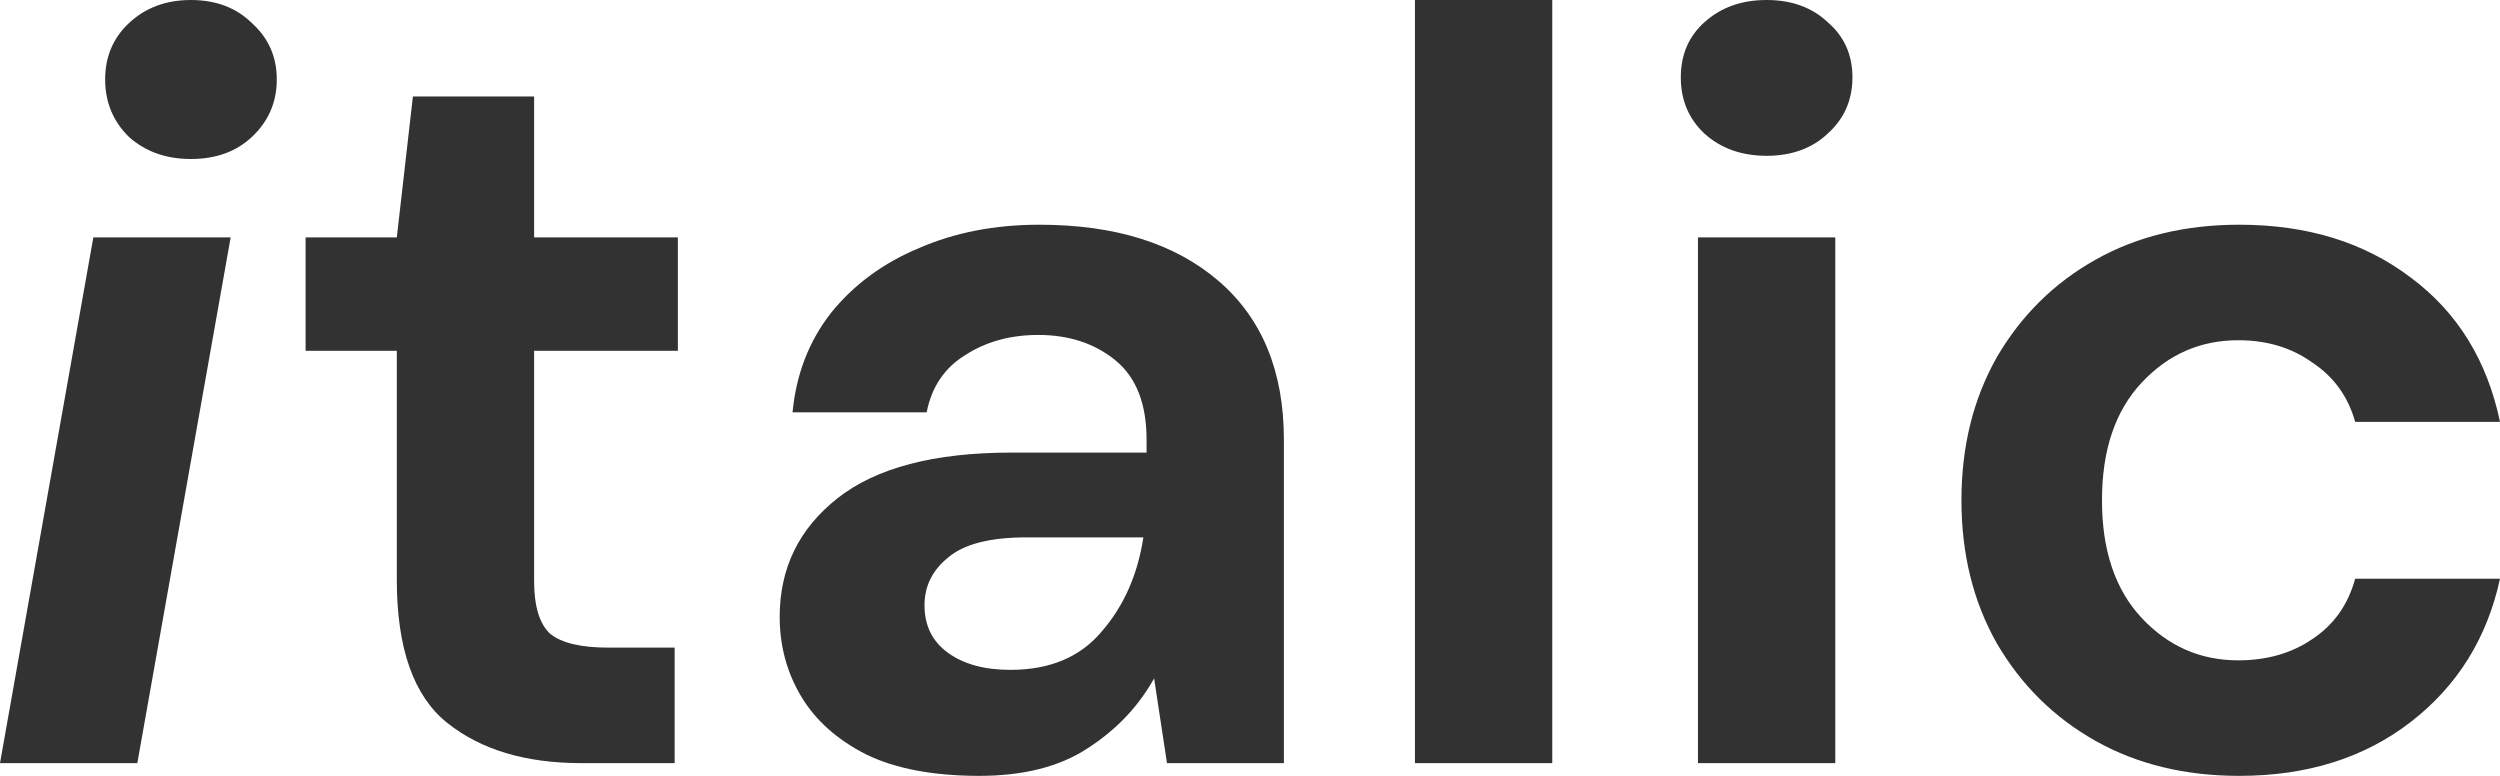 <svg width="87" height="27" viewBox="0 0 87 27" fill="none" xmlns="http://www.w3.org/2000/svg">
<path d="M6.645 5.533C5.774 5.533 5.053 5.275 4.48 4.758C3.933 4.217 3.659 3.553 3.659 2.766C3.659 1.98 3.933 1.328 4.48 0.811C5.053 0.27 5.774 0 6.645 0C7.517 0 8.226 0.27 8.774 0.811C9.346 1.328 9.632 1.98 9.632 2.766C9.632 3.553 9.346 4.217 8.774 4.758C8.226 5.275 7.517 5.533 6.645 5.533ZM0 26.557L3.248 8.262H8.027L4.779 26.557H0Z" fill="#323232"/>
<path d="M20.23 26.557C18.289 26.557 16.733 26.09 15.563 25.156C14.393 24.221 13.809 22.561 13.809 20.176V12.209H10.635V8.262H13.809L14.369 3.357H18.587V8.262H23.59V12.209H18.587V20.213C18.587 21.098 18.774 21.713 19.147 22.057C19.546 22.377 20.218 22.537 21.163 22.537H23.478V26.557H20.23Z" fill="#323232"/>
<path d="M34.077 27C32.484 27 31.178 26.754 30.157 26.262C29.137 25.746 28.378 25.07 27.88 24.234C27.382 23.398 27.133 22.475 27.133 21.467C27.133 19.77 27.805 18.393 29.149 17.336C30.493 16.279 32.509 15.75 35.197 15.75H39.901V15.307C39.901 14.053 39.541 13.131 38.819 12.541C38.097 11.951 37.201 11.656 36.131 11.656C35.16 11.656 34.314 11.889 33.592 12.357C32.87 12.799 32.422 13.463 32.248 14.348H27.581C27.706 13.021 28.154 11.865 28.925 10.881C29.722 9.898 30.742 9.148 31.987 8.631C33.231 8.09 34.625 7.82 36.168 7.82C38.806 7.82 40.885 8.471 42.403 9.775C43.921 11.078 44.68 12.922 44.68 15.307V26.557H40.611L40.163 23.607C39.615 24.59 38.844 25.402 37.848 26.041C36.877 26.68 35.62 27 34.077 27ZM35.16 23.311C36.529 23.311 37.587 22.869 38.333 21.984C39.105 21.098 39.59 20.004 39.789 18.701H35.72C34.451 18.701 33.542 18.934 32.995 19.402C32.447 19.844 32.173 20.398 32.173 21.061C32.173 21.775 32.447 22.328 32.995 22.721C33.542 23.115 34.264 23.311 35.16 23.311Z" fill="#323232"/>
<path d="M49.24 26.557V0H54.019V26.557H49.24Z" fill="#323232"/>
<path d="M61.478 5.422C60.607 5.422 59.885 5.164 59.313 4.648C58.765 4.131 58.492 3.48 58.492 2.693C58.492 1.906 58.765 1.266 59.313 0.775C59.885 0.258 60.607 0 61.478 0C62.349 0 63.059 0.258 63.606 0.775C64.179 1.266 64.465 1.906 64.465 2.693C64.465 3.48 64.179 4.131 63.606 4.648C63.059 5.164 62.349 5.422 61.478 5.422ZM59.089 26.557V8.262H63.868V26.557H59.089Z" fill="#323232"/>
<path d="M77.928 27C76.036 27 74.369 26.594 72.925 25.783C71.481 24.971 70.337 23.84 69.49 22.389C68.669 20.939 68.258 19.279 68.258 17.41C68.258 15.541 68.669 13.881 69.49 12.43C70.337 10.979 71.481 9.848 72.925 9.037C74.369 8.225 76.036 7.82 77.928 7.82C80.292 7.82 82.283 8.434 83.901 9.664C85.519 10.869 86.552 12.541 87 14.68H81.96C81.711 13.795 81.213 13.107 80.466 12.615C79.745 12.098 78.886 11.84 77.891 11.84C76.571 11.84 75.451 12.332 74.53 13.316C73.609 14.299 73.149 15.664 73.149 17.41C73.149 19.156 73.609 20.52 74.53 21.504C75.451 22.488 76.571 22.98 77.891 22.98C78.886 22.98 79.745 22.734 80.466 22.242C81.213 21.75 81.711 21.049 81.96 20.139H87C86.552 22.205 85.519 23.865 83.901 25.119C82.283 26.373 80.292 27 77.928 27Z" fill="#323232"/>
</svg>

